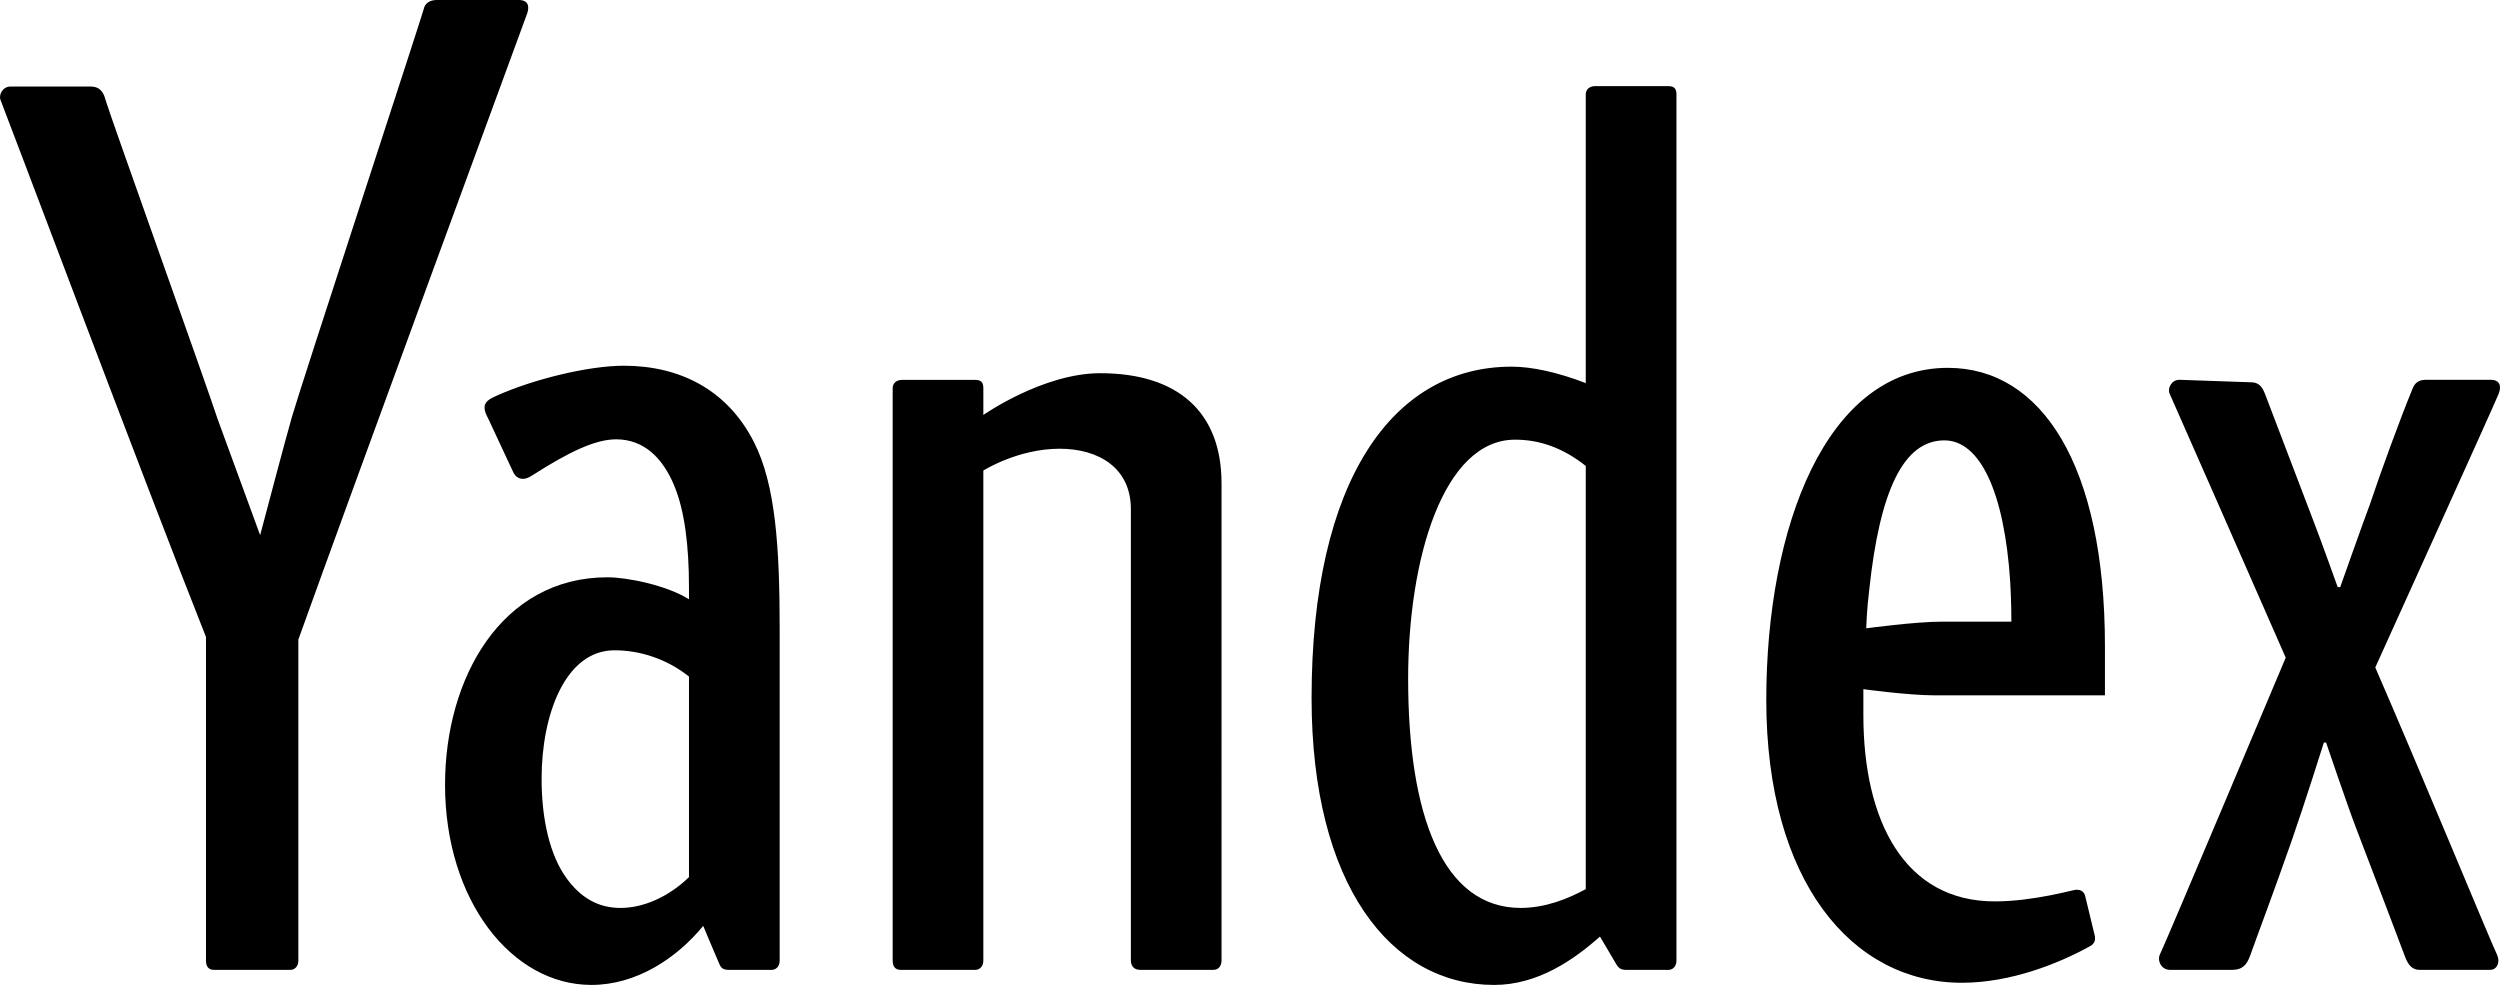 <svg xmlns="http://www.w3.org/2000/svg" width="2499.98" height="984.926" viewBox="0 0 16718.03 6586.47" shape-rendering="geometricPrecision" text-rendering="geometricPrecision" image-rendering="optimizeQuality" fill-rule="evenodd" clip-rule="evenodd"><path d="M7357.31 2495.68c-382.58 0-781.47 279.25-781.47 279.25v-179.46c0-39.35-15.72-55.11-55.07-55.11h-488.32c-39.39 0-63.01 23.62-63.01 55.11v3827.27c0 39.5 15.76 63.13 55.15 63.13h496.15c31.45 0 55.07-23.62 55.07-63.13V3146.65s230.29-145.91 510-145.91c266.29 0 476.53 132.17 476.53 403.17v3018.68c0 39.5 23.55 63.13 63.01 63.13h488.21c39.39 0 55.11-31.6 55.11-63.13V3232.35c-.04-480.46-295.44-736.67-811.35-736.67zM3469.21 0h-549c-48.61 0-78.93 23.82-85.97 58.46-6.97 34.79-823.19 2523.54-882.54 2730.87-42.07 146.92-179.19 665.1-212.11 789.52l-283.88-775.04C1386.78 2590.53 725.58 743.49 706.24 669.7c-10.66-40.55-29.35-90.99-100.45-90.99H69.91c-52.46 0-82 57.52-65.15 93.17C18.3 700.37 986.31 3275.71 1377.41 4259.6v2163.15c0 39.5 15.76 63.13 55.15 63.13h507.58c31.48 0 55.11-23.62 55.11-63.13V4276.61c325.91-910.52 1516.74-4149.33 1529.7-4185.6 15.76-44.37 11.09-90.99-55.73-90.99zm7686.38 575.89h-488.32c-39.43 0-62.97 23.59-62.97 55.15V2561.8c-187.48-71.88-358.14-109.87-496.07-109.87-793.02 0-1337.43 758.12-1337.43 2215.89 0 1248.89 529.58 1918.65 1220.71 1918.65 291.27 0 531.8-166.93 707.87-323.5l106.6 180.74c17.98 31.25 32.69 41.96 68.85 41.96l280.84.27c31.48 0 55.15-23.62 55.15-63.13V631.04c-.08-39.43-15.92-55.15-55.23-55.15zM9416.51 4538.83c0-803.3 235.11-1598.66 715.19-1598.66 162.65 0 318.79 53.51 472.68 175.72v2829.92c-120.3 65.46-271.62 125.71-435.12 125.71-522.07 0-752.74-619.13-752.74-1532.69zm3609.47-2079c-813.19 0-1214.52 1063.75-1214.52 2221.33 0 1211.72 572.43 1890.83 1308.4 1890.83 323.5 0 645.56-127.31 856.74-244.65 32.34-18.02 38.18-43.36 30.44-74.69l-61.77-255.97c-7.71-31.33-23.47-46.9-62.5-46.9-17.16 0-284 78.03-543.55 78.03-602.32 0-878.49-535.42-878.49-1246.47v-172.8s299.33 41.37 479.18 41.37h1136.29v-328.4c.04-1212.42-424.53-1861.68-1050.2-1861.68zm-39.12 1697.32c-179.85 0-507.16 44.49-507.16 44.49s4.36-130.54 20.08-255.59c70.44-664.86 229-1001.2 502.72-1001.2 237.99 0 401.1 344.09 440.26 946.37 7.74 125.17 7.74 265.94 7.74 265.94h-463.65zM5042.1 2956.99c-180.59-355.8-502.18-511.29-870.59-511.29-236.67 0-606.02 90.49-852.73 201.41-48.26 21.72-78.73 40.79-78.73 78.73 0 22.57 11.25 48.49 23.59 70.87l166.22 355.88c17.12 40.16 44.6 49.39 67.29 49.39 24.6 0 44.6-11.64 66.63-25.77 240.64-153.73 416.87-238.31 556.4-238.31 184.6 0 309.96 122.44 387.25 306.61 72.04 171.6 99.87 408.69 99.87 682.65 0 34.91.19 80.48.19 80.48-151.63-94.89-414.34-147.15-545.5-147.15-705.5 0-1085.9 670.31-1085.9 1387.13 0 772.36 444.66 1338.79 978.98 1338.79 297.58 0 566.98-174.63 747.41-394.88 0 0 96.09 229.04 108.63 256.52 12.65 27.4 25.96 37.56 62.12 37.56l285.55.27c31.45 0 55.07-23.62 55.07-63.13V4202.59c-.12-545.61-27.67-961.78-171.75-1245.62zm-434.69 2908.65c-139.92 135.13-307.43 205.89-458.2 205.89-150.74 0-267.22-69.63-360.67-198.65-113.72-156.89-166.77-398.5-166.77-666.26 0-423.44 156.34-857.94 487.66-857.94 164.01 0 344.17 53.4 497.94 175.72l.04 1341.24zm12047.5-3325.83h-435.28c-48.61 0-73.44 25.45-85.93 58.5-82.71 199.4-217.94 571.27-285.53 774.1-53.79 143.38-198.65 553.9-198.65 553.9l-16.85-.12c-.62-1.48-106.6-298.67-164.05-447.5-46.43-120.69-288.98-759.36-319.61-838.05-16.42-42.3-34.76-84.22-97.03-84.22l-477.87-16.61c-52.39 0-82 57.48-65.15 93.13 17.05 35.77 776.17 1765 776.17 1765s-815.25 1936.32-839.14 1979.76c-23.82 43.47 6.07 107.85 64.06 107.85h417.57c71.03 0 99.09-37.24 120.42-97.22 60.01-168.13 149.37-401.92 275.94-763.29 83.79-239.43 216.43-659.73 216.43-659.73h14.6s145.17 428.35 199.23 568.38c136.41 354.17 310.89 816.73 329.45 865.57 19.26 51.06 46.24 86.32 95.04 86.32h473.53c46.86 0 68.58-53.48 46.47-100.02-52.7-111.08-502.41-1203.74-814.7-1922.12 0 0 810.38-1788.39 826.22-1832.64 16.11-44.33 11.44-90.99-55.34-90.99z" fill-rule="nonzero"/></svg>